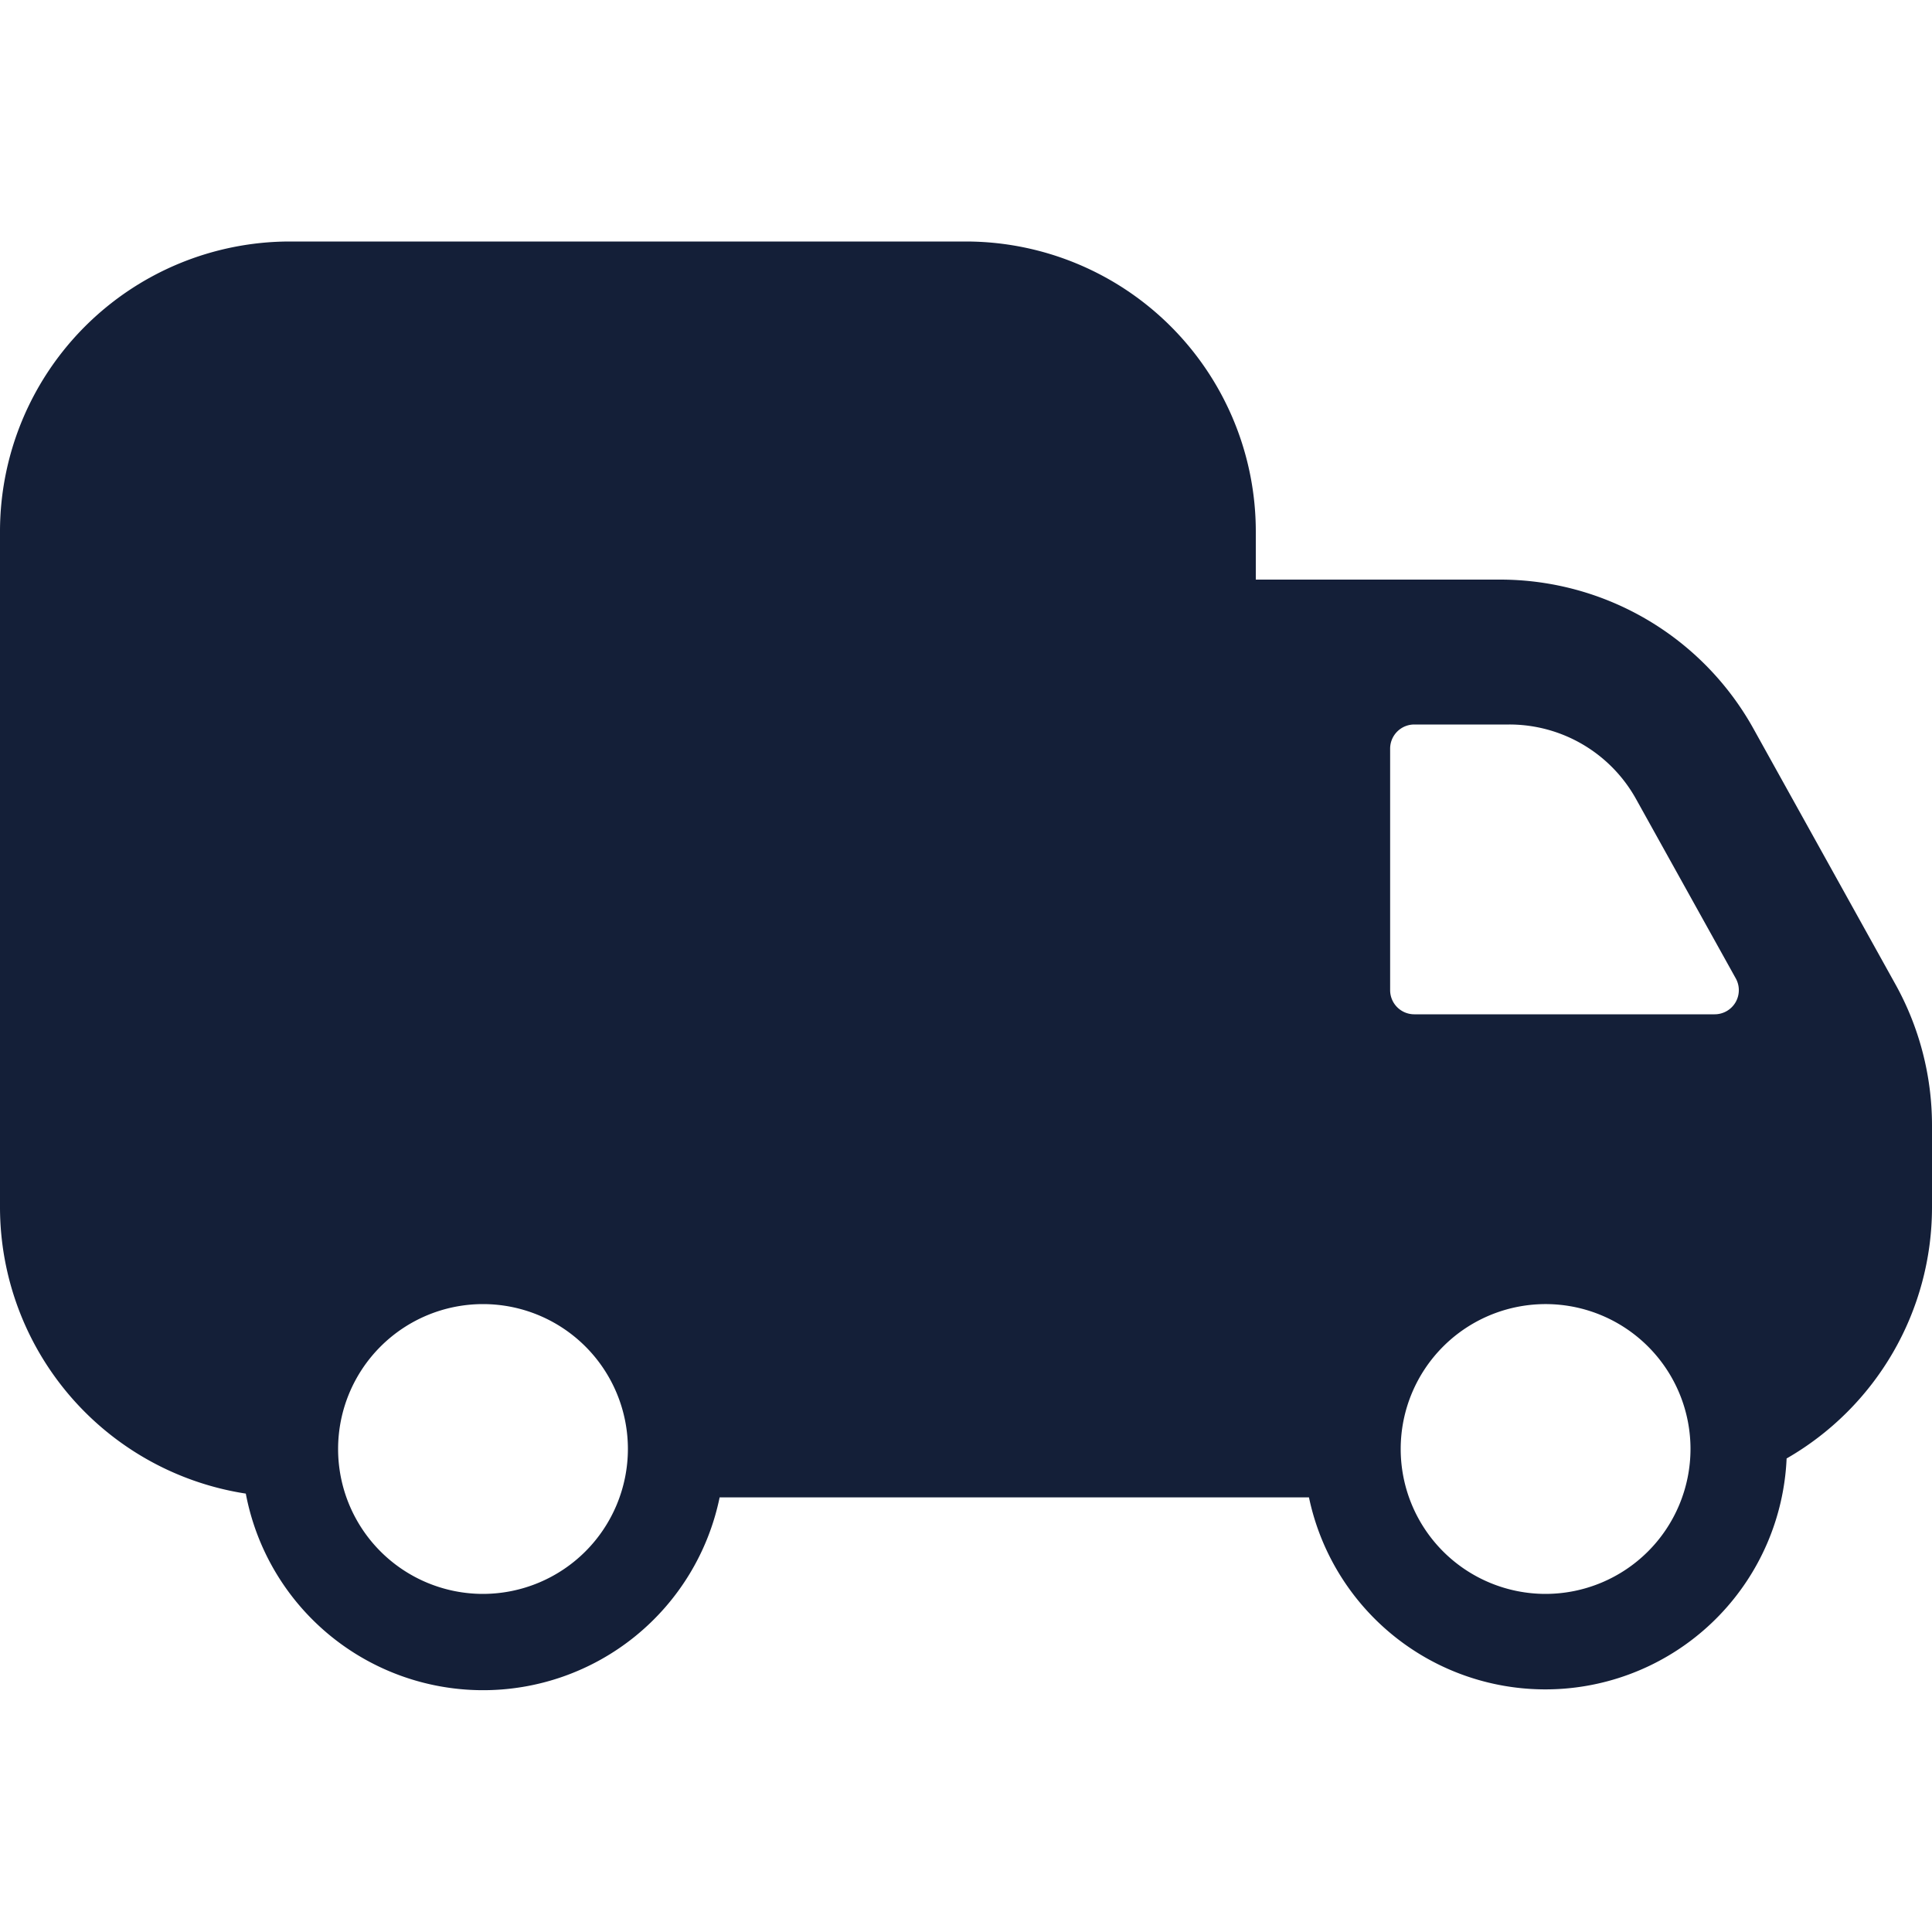 <svg id="Layer_1" data-name="Layer 1" xmlns="http://www.w3.org/2000/svg" viewBox="0 0 512 512"><defs><style>.cls-1{fill:#141f38;}</style></defs><title>truck-glyph</title><path class="cls-1" d="M502.33,260.88,464.68,193.1a76.83,76.83,0,0,0-67.13-39.5H332.8V140.8A76.88,76.88,0,0,0,256,64H76.8A76.88,76.88,0,0,0,0,140.8V320a76.85,76.85,0,0,0,65.14,75.82,64,64,0,0,0,125.57,1H346.89a64,64,0,0,0,126.58-10.31A76.78,76.78,0,0,0,512,320V298.18A77.05,77.05,0,0,0,502.33,260.88ZM128,422.4A38.4,38.4,0,1,1,166.4,384,38.44,38.44,0,0,1,128,422.4Zm281.6,0A38.4,38.4,0,1,1,448,384,38.44,38.44,0,0,1,409.6,422.4Zm44.79-153.6H374.8a6.4,6.4,0,0,1-6.4-6.4v-64a6.4,6.4,0,0,1,6.4-6.4H400a38.4,38.4,0,0,1,33.57,19.75L460,259.29A6.4,6.4,0,0,1,454.39,268.8Z"/></svg>